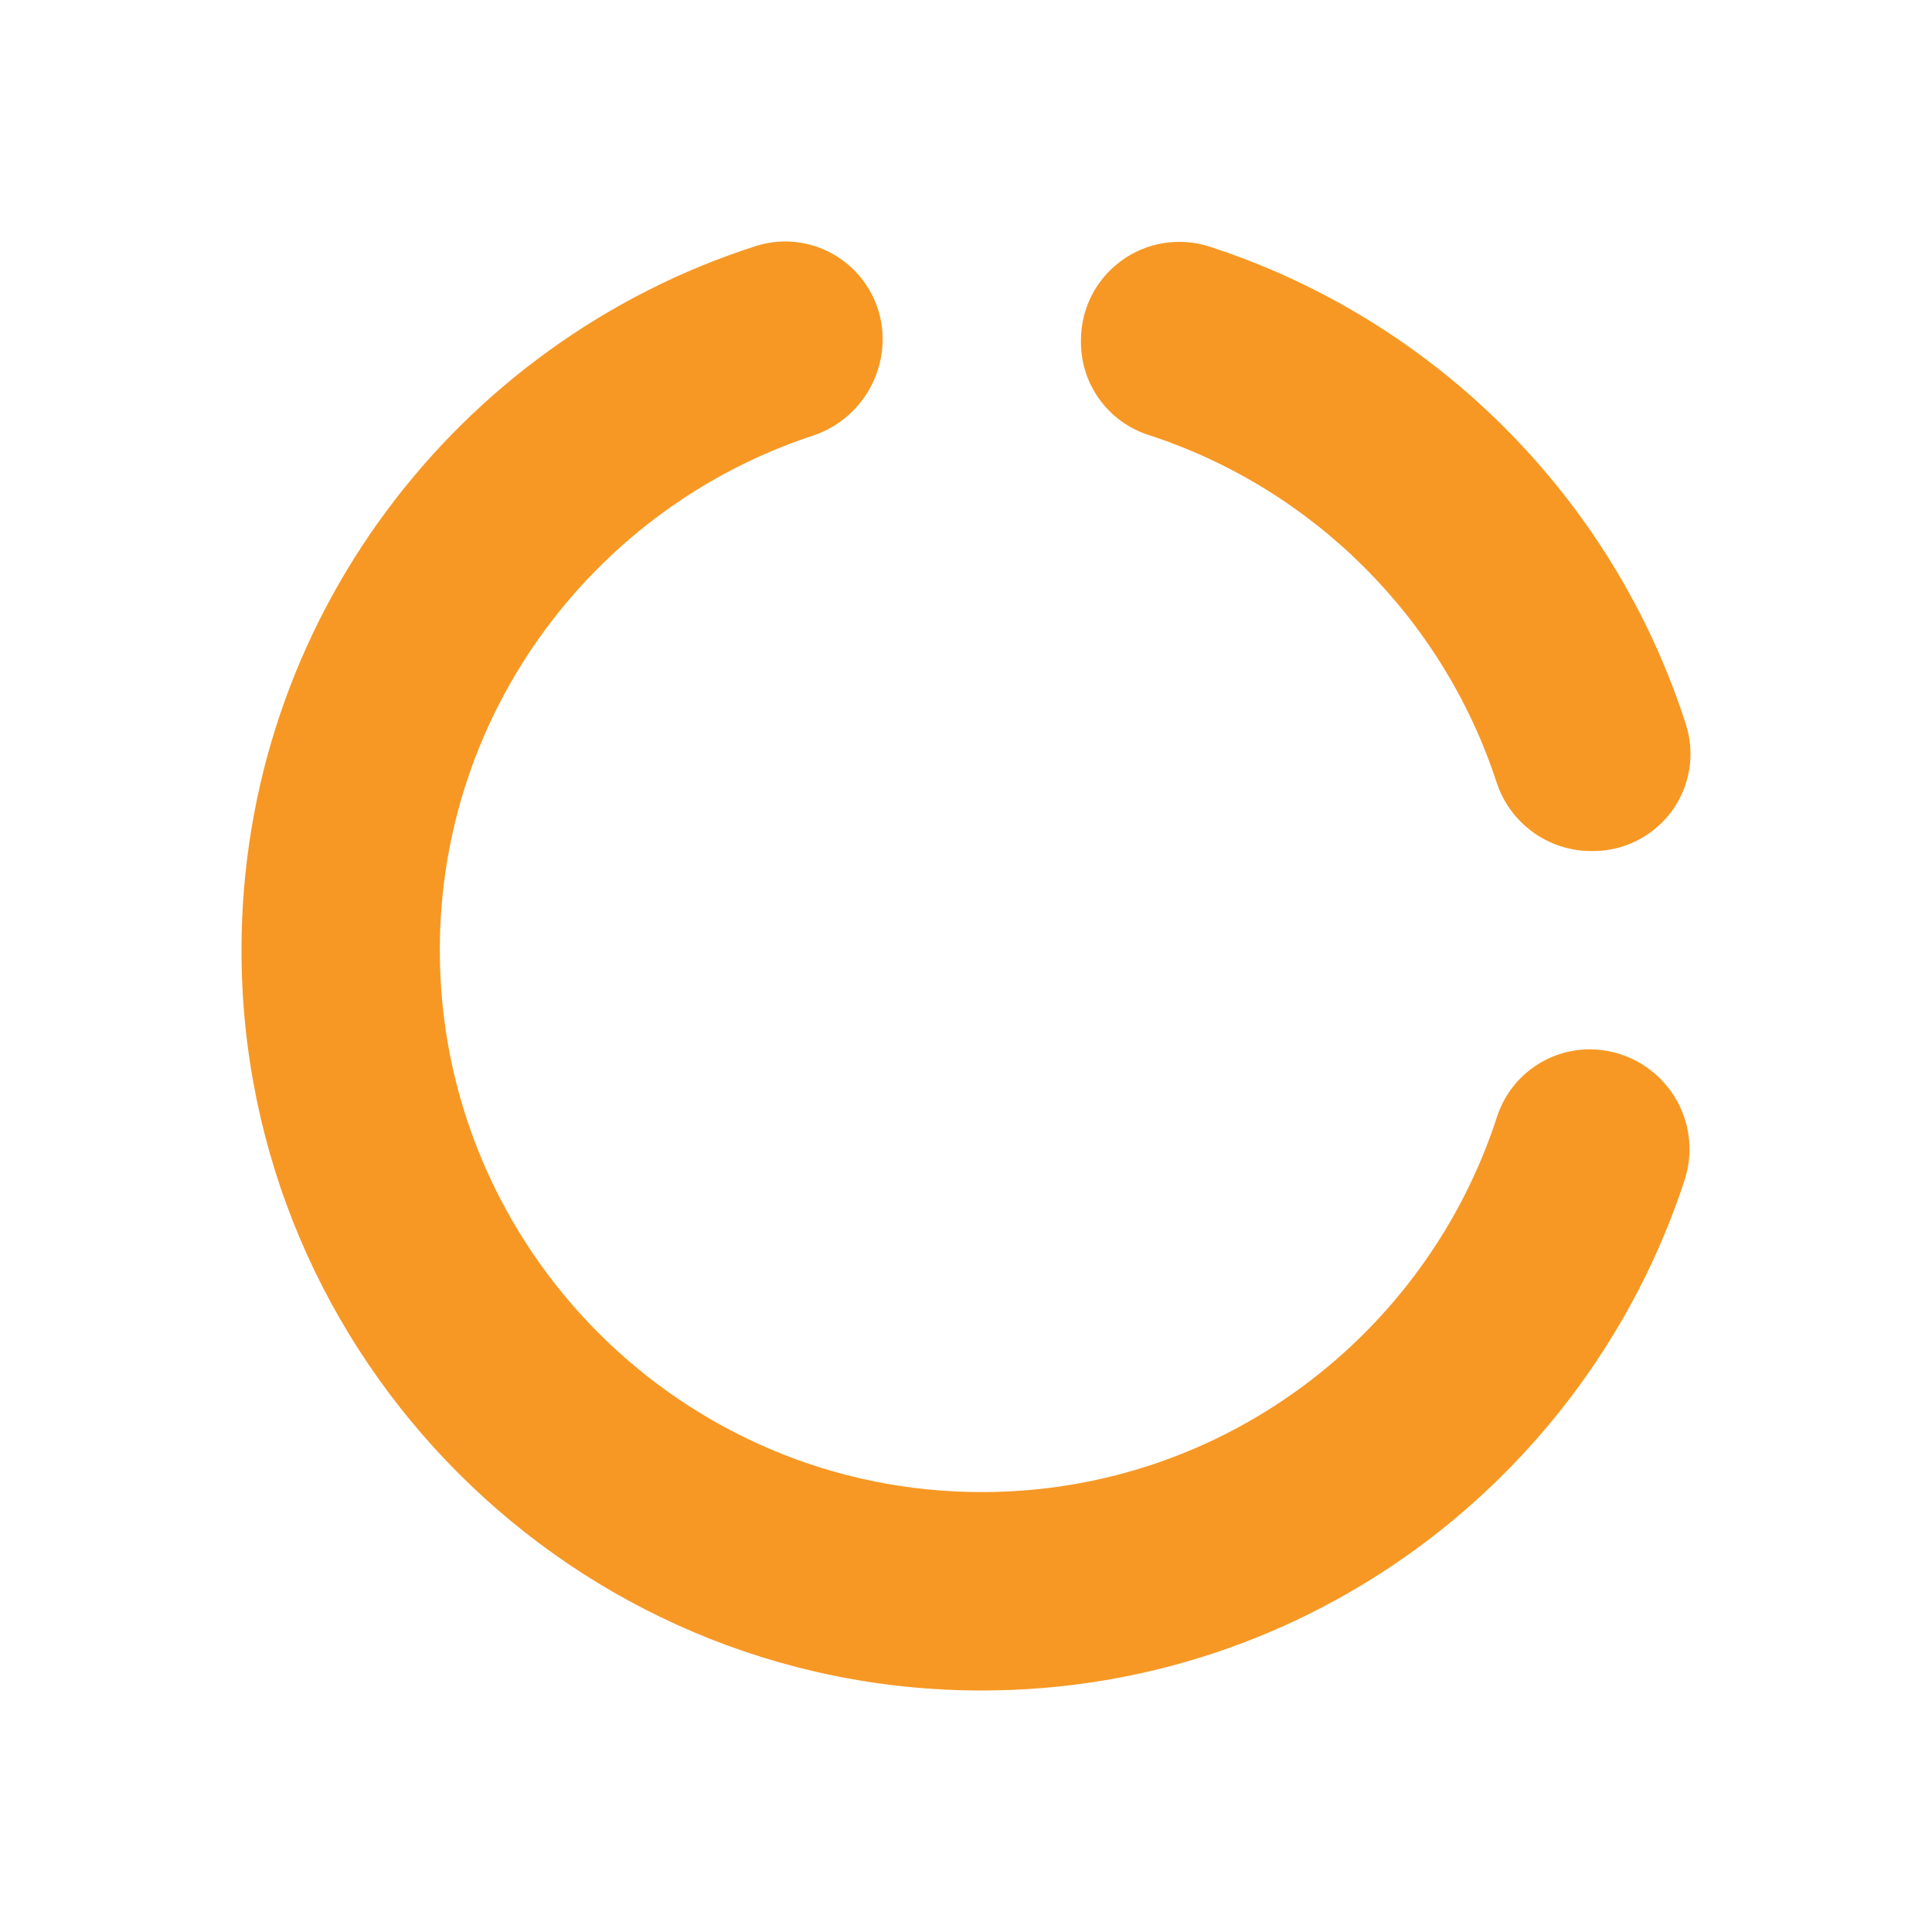 <svg xmlns="http://www.w3.org/2000/svg" width="20" height="20" viewBox="0 0 20 20">
    <path fill="#F79824" d="M7.818 2.549c.307-.1.643-.046.903.144.261.19.416.493.416.816 0 .456-.293.86-.725 1.002-2.238.737-3.859 2.844-3.859 5.325 0 3.094 2.517 5.61 5.61 5.61 2.492 0 4.605-1.633 5.334-3.885.135-.416.522-.698.959-.698.332 0 .643.16.837.428.195.268.249.613.145.928-1.003 3.062-3.881 5.281-7.275 5.281-4.225 0-7.663-3.438-7.663-7.664 0-3.407 2.236-6.295 5.318-7.287zm3.791.149c.263-.191.603-.245.912-.145 2.335.757 4.18 2.605 4.93 4.942.1.306.045.641-.144.901-.19.26-.492.414-.814.414h-.02c-.446 0-.84-.286-.98-.71-.555-1.701-1.903-3.046-3.606-3.598-.415-.135-.697-.522-.697-.959v-.022c0-.326.156-.632.42-.823z"/>
</svg>
